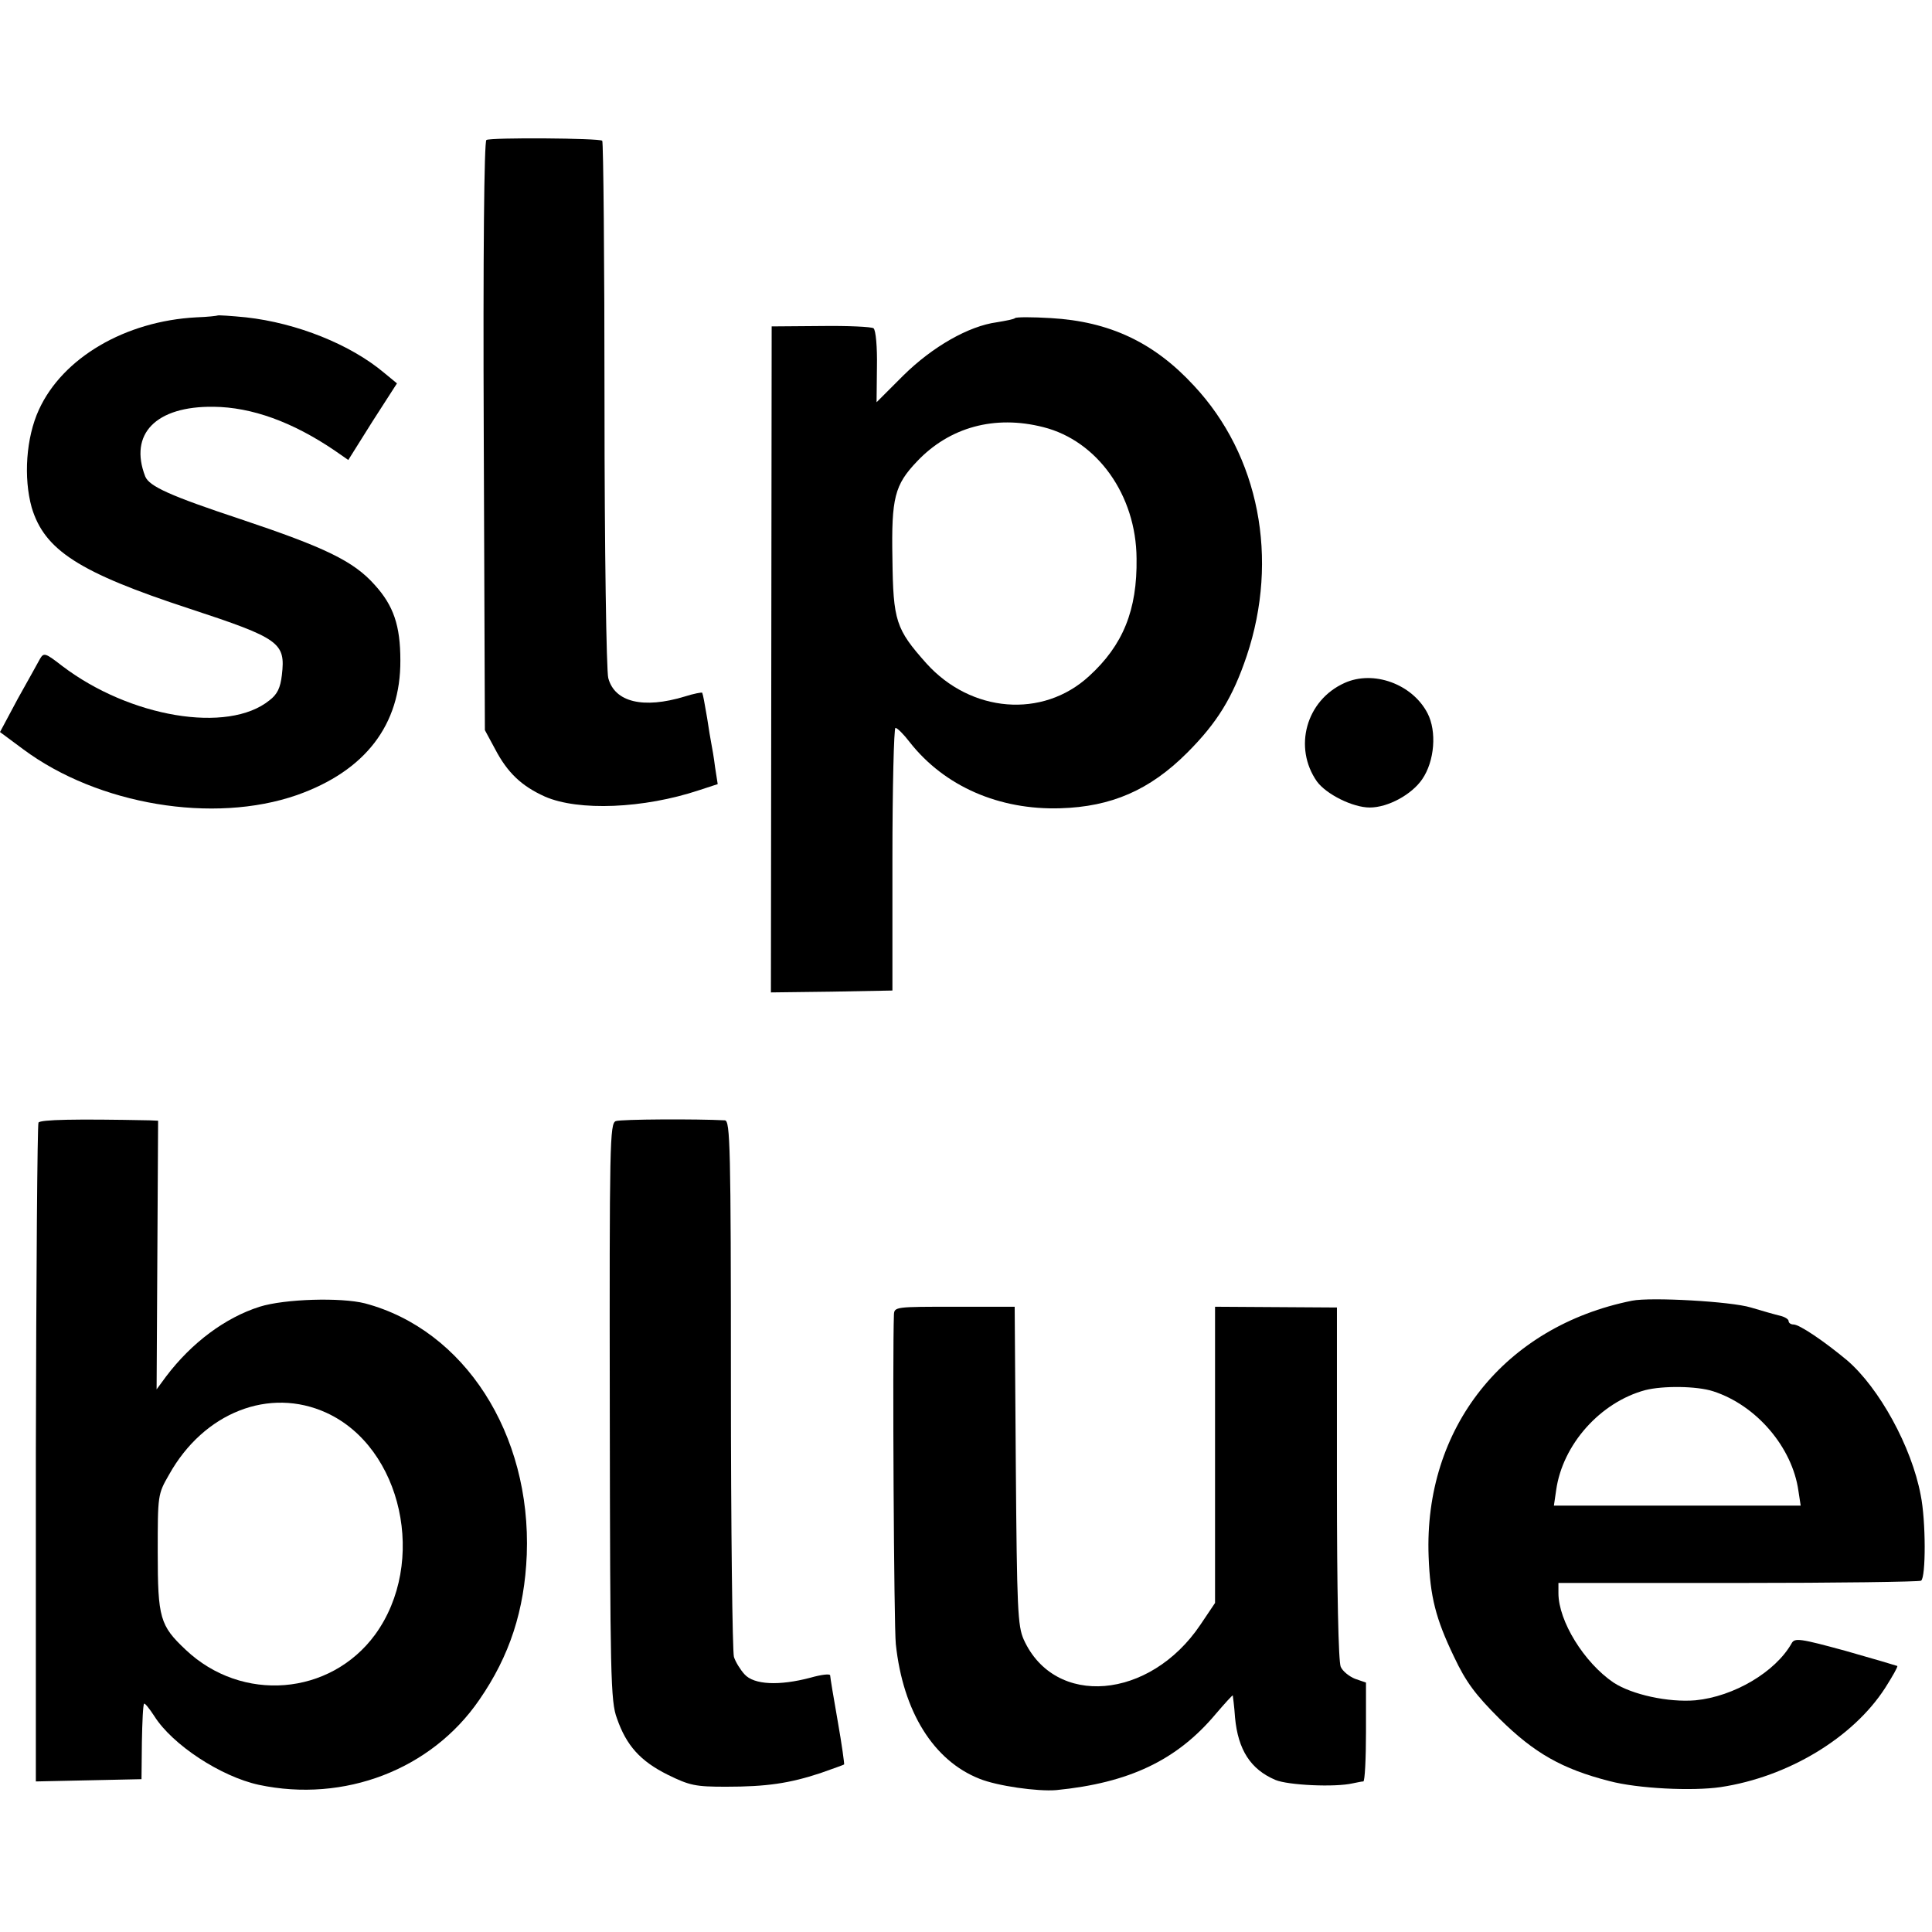 <?xml version="1.0" standalone="no"?>
<!DOCTYPE svg PUBLIC "-//W3C//DTD SVG 20010904//EN"
 "http://www.w3.org/TR/2001/REC-SVG-20010904/DTD/svg10.dtd">
<svg version="1.0" xmlns="http://www.w3.org/2000/svg"
     width="512pt" height="512pt" viewBox="0 0 512 512"
     preserveAspectRatio="xMidYMid meet">
    <g transform="translate(0,512) scale(0.1,-0.1)"
       fill="#000000" stroke="none">
        <path d="M1289 4749 c-6 -3 -9 -304 -7 -785 l3 -779 27 -50 c33 -63 70 -98
132 -126 89 -39 262 -32 409 17 l49 16 -7 45 c-3 25 -8 53 -10 63 -2 10 -7 40
-11 67 -8 46 -10 58 -13 67 0 2 -22 -2 -47 -10 -109 -33 -185 -15 -202 49 -5
17 -10 344 -10 725 0 382 -3 696 -6 699 -7 7 -296 9 -307 2z"/>
        <path d="M577 4284 c-1 -1 -27 -4 -57 -5 -188 -10 -354 -107 -417 -245 -34
-74 -41 -180 -19 -259 34 -113 125 -172 418 -268 240 -79 255 -90 245 -176 -4
-34 -12 -51 -33 -67 -110 -89 -370 -45 -549 91 -45 35 -49 36 -59 19 -6 -11
-32 -58 -59 -106 l-47 -88 62 -46 c198 -147 504 -198 725 -121 181 64 275 186
274 357 0 92 -18 145 -68 200 -56 63 -131 99 -355 174 -187 62 -242 87 -253
113 -44 113 28 187 181 185 101 -1 209 -40 321 -116 l36 -25 64 102 65 101
-34 28 c-89 75 -231 132 -366 147 -40 4 -73 6 -75 5z"/>
        <path d="M2690 4277 c-3 -3 -24 -7 -48 -11 -75 -10 -171 -65 -248 -141 l-71
-71 1 94 c1 52 -3 97 -9 102 -5 4 -68 7 -140 6 l-130 -1 -1 -883 -1 -882 161
2 161 3 0 347 c0 192 4 348 8 349 5 0 22 -17 38 -38 92 -117 237 -180 399
-175 135 4 237 48 336 147 80 80 121 147 158 257 86 257 33 531 -140 716 -106
115 -224 170 -379 179 -49 3 -92 3 -95 0z m75 -289 c143 -36 246 -180 247
-348 2 -137 -36 -230 -126 -312 -123 -113 -313 -97 -431 34 -81 91 -88 112
-90 278 -3 161 6 195 65 257 86 91 206 124 335 91z"/>
        <path d="M3563 3310 c-102 -46 -136 -171 -73 -261 25 -34 95 -69 140 -69 48 0
111 34 139 75 33 48 39 127 14 175 -40 77 -143 115 -220 80z"/>
        <path d="M102 2145 c-3 -5 -6 -400 -7 -878 l0 -868 140 3 140 3 1 98 c1 54 3
100 6 102 2 2 14 -13 27 -33 48 -76 176 -160 277 -182 226 -48 457 40 584 225
81 117 120 238 126 385 12 320 -165 596 -429 666 -63 16 -212 12 -279 -9 -91
-29 -180 -95 -248 -185 l-25 -34 2 356 2 356 -22 1 c-199 4 -290 2 -295 -6z
m763 -769 c201 -92 268 -397 129 -588 -119 -162 -353 -181 -502 -40 -68 64
-74 84 -74 258 0 152 0 154 30 206 92 165 266 233 417 164z"/>
        <path d="M1632 2149 c-16 -6 -17 -57 -16 -770 1 -700 2 -768 19 -813 25 -72
62 -113 134 -149 59 -29 74 -32 155 -32 108 0 168 9 250 36 34 12 62 22 63 23
1 1 -6 53 -17 115 -11 62 -20 117 -20 121 0 5 -24 2 -52 -6 -83 -22 -150 -19
-175 9 -11 12 -24 33 -28 46 -4 14 -8 339 -8 723 0 631 -2 698 -16 699 -74 4
-275 3 -289 -2z"/>
        <path d="M4325 1673 c-338 -68 -552 -337 -539 -678 4 -107 19 -165 67 -265 32
-68 57 -101 121 -165 92 -91 166 -133 291 -165 75 -20 220 -27 295 -16 179 27
351 131 436 263 19 30 34 56 32 58 -2 1 -63 19 -137 40 -121 33 -135 35 -143
20 -43 -76 -153 -141 -255 -151 -72 -6 -168 15 -217 47 -78 53 -146 163 -146
237 l0 27 476 0 c262 0 480 3 485 6 13 8 13 159 -1 227 -24 128 -110 284 -195
357 -60 50 -126 95 -142 95 -7 0 -13 4 -13 9 0 5 -10 11 -22 14 -13 3 -48 13
-78 22 -52 16 -265 28 -315 18z m215 -240 c115 -37 210 -149 226 -264 l6 -39
-327 0 -327 0 6 41 c17 121 117 233 236 265 47 12 137 11 180 -3z"/>
        <path d="M2369 1636 c-4 -108 0 -825 5 -873 19 -179 100 -309 222 -357 47 -19
153 -34 203 -30 193 19 320 79 423 202 24 28 44 50 45 49 0 -1 4 -28 6 -59 8
-85 41 -137 107 -165 33 -14 158 -20 205 -9 11 2 23 5 28 5 4 1 7 60 7 132 l0
130 -29 10 c-15 6 -33 20 -38 32 -6 14 -10 199 -10 487 l0 465 -161 1 -162 1
0 -392 0 -393 -39 -58 c-134 -199 -386 -220 -468 -39 -16 36 -18 81 -21 461
l-3 421 -159 0 c-156 0 -160 0 -161 -21z"/>
    </g>
</svg>
